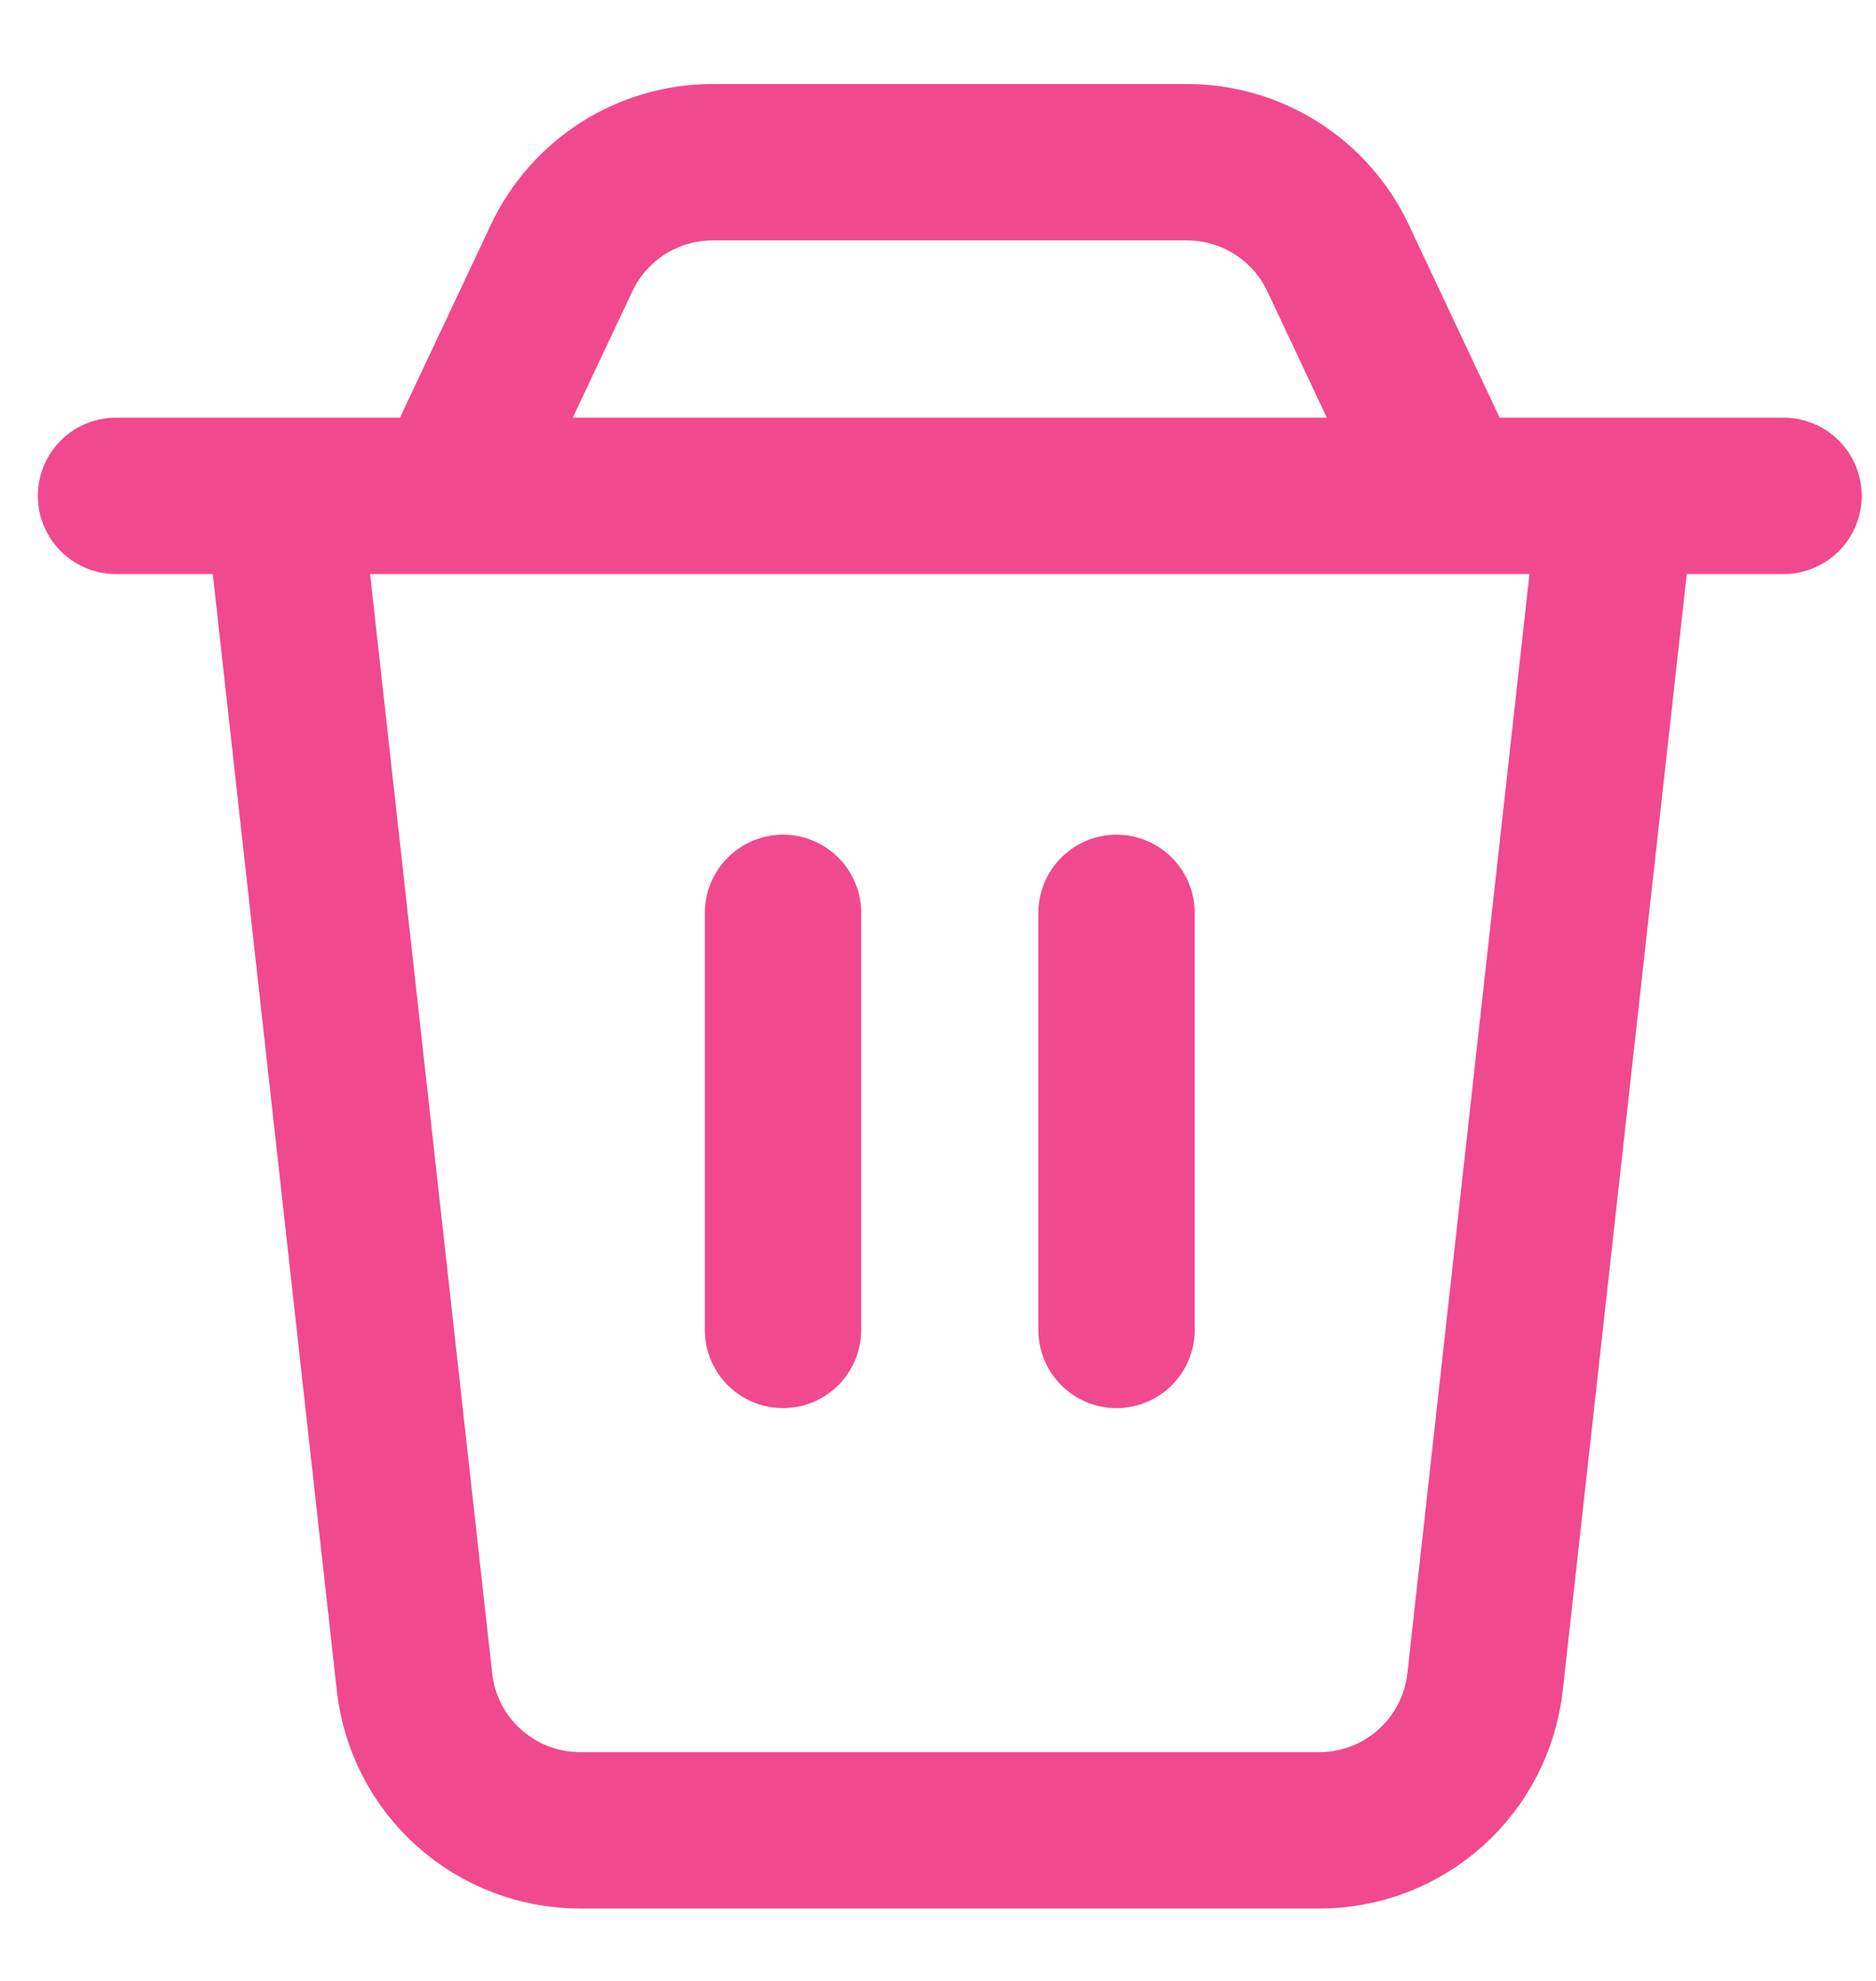 <svg width="18" height="19" viewBox="0 0 18 19" fill="none" xmlns="http://www.w3.org/2000/svg">
<path d="M10.713 8.756V12.756M2.713 4.756H15.513L14.249 16.132C14.205 16.524 14.019 16.886 13.726 17.148C13.432 17.411 13.052 17.556 12.658 17.556H5.567C5.173 17.556 4.793 17.411 4.5 17.148C4.206 16.886 4.02 16.524 3.977 16.132L2.713 4.756ZM5.389 2.474C5.518 2.2 5.723 1.968 5.979 1.805C6.235 1.643 6.532 1.556 6.836 1.556H11.389C11.693 1.556 11.99 1.642 12.247 1.805C12.503 1.967 12.708 2.199 12.838 2.474L13.913 4.756H4.313L5.389 2.474V2.474ZM1.113 4.756H17.113H1.113ZM7.513 8.756V12.756V8.756Z" stroke="#F1498D" stroke-width="1.5" stroke-linecap="round" stroke-linejoin="round"/>
</svg>
